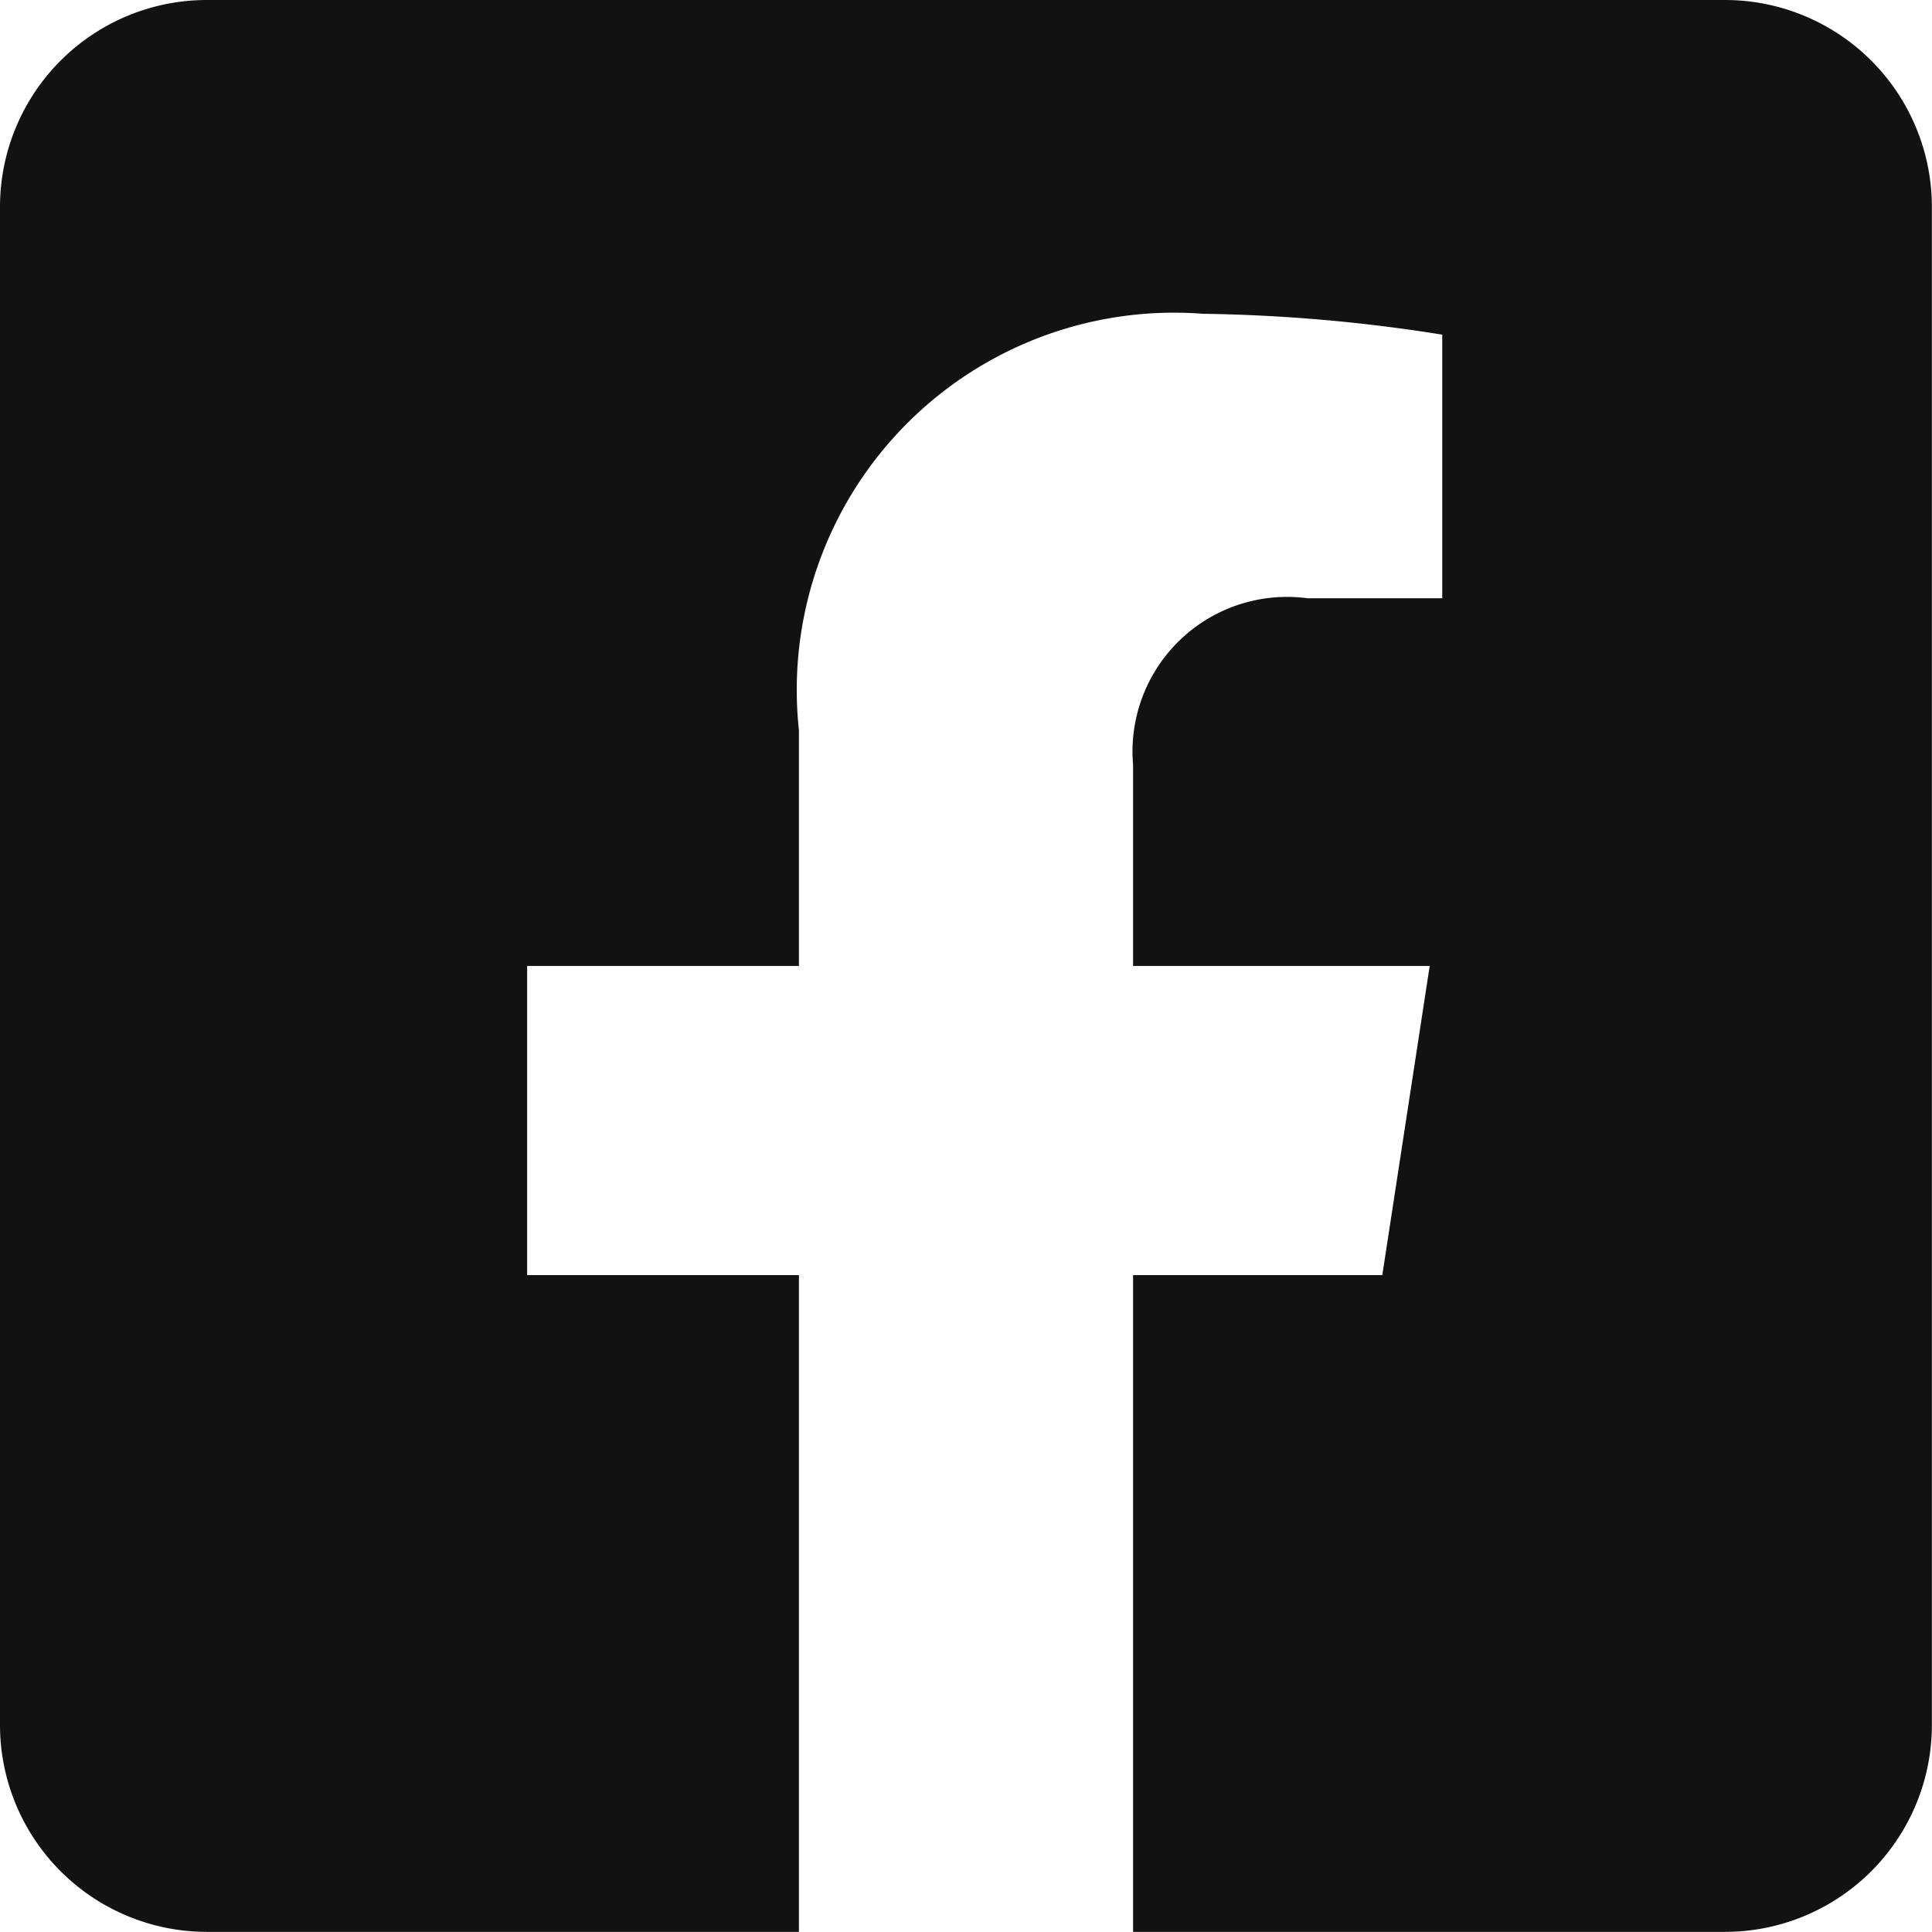 <svg xmlns="http://www.w3.org/2000/svg" width="15.085" height="15.085" viewBox="0 0 15.085 15.085">
  <path id="Icon_awesome-facebook-square" data-name="Icon awesome-facebook-square" d="M13.468,2.25H1.616A1.616,1.616,0,0,0,0,3.866V15.718a1.616,1.616,0,0,0,1.616,1.616H6.238V12.206H4.116V9.792H6.238V7.953A2.946,2.946,0,0,1,9.392,4.7a12.851,12.851,0,0,1,1.869.163V6.921H10.208a1.207,1.207,0,0,0-1.361,1.3V9.792h2.316l-.37,2.414H8.847v5.128h4.621a1.616,1.616,0,0,0,1.616-1.616V3.866A1.616,1.616,0,0,0,13.468,2.25Z" transform="translate(0 -2.25)" fill="#121212"/>
</svg>
